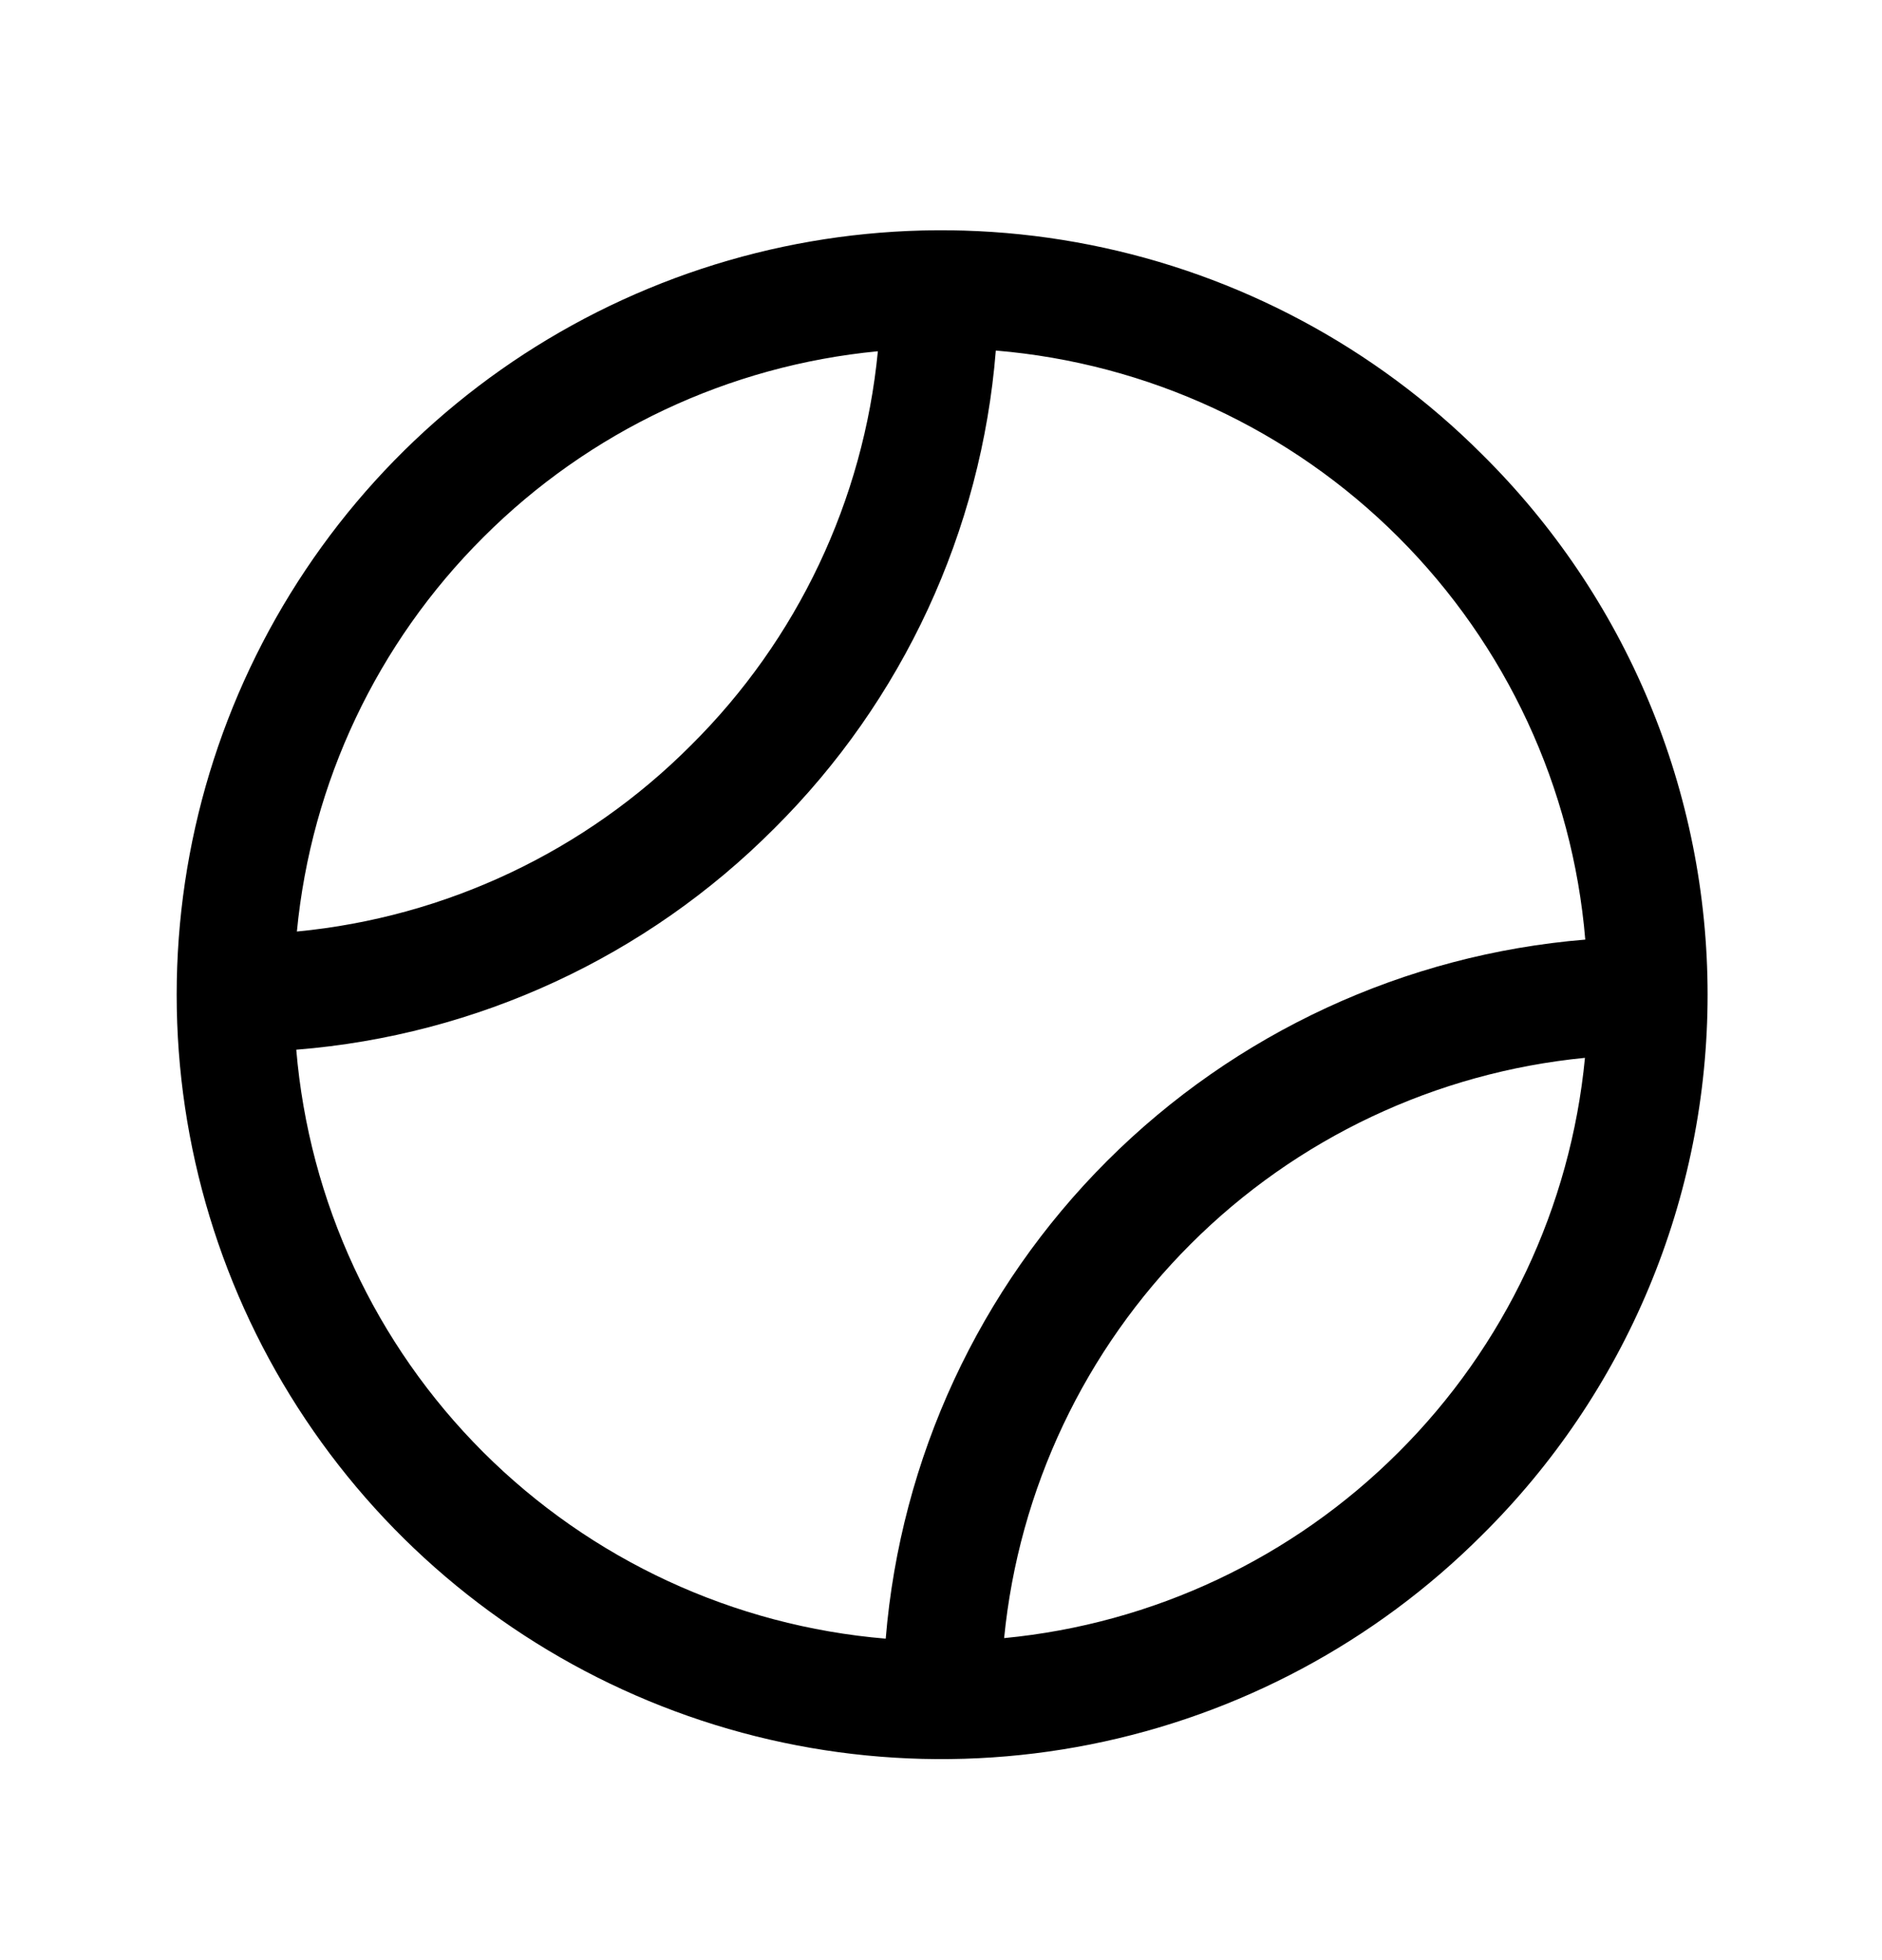 <svg width="24" height="25" viewBox="0 0 24 25" fill="none" xmlns="http://www.w3.org/2000/svg">
<path d="M18.897 5.792C17.534 4.429 15.796 3.5 13.905 3.124C12.014 2.748 10.053 2.941 8.272 3.679C6.49 4.417 4.967 5.666 3.896 7.27C2.825 8.873 2.253 10.758 2.253 12.687C2.253 14.615 2.825 16.5 3.896 18.103C4.967 19.707 6.49 20.956 8.272 21.694C10.053 22.432 12.014 22.625 13.905 22.249C15.796 21.873 17.534 20.944 18.897 19.581C19.809 18.679 20.534 17.606 21.028 16.422C21.522 15.239 21.776 13.969 21.776 12.687C21.776 11.404 21.522 10.134 21.028 8.951C20.534 7.767 19.809 6.694 18.897 5.792ZM6.164 6.852C7.514 5.501 9.293 4.662 11.195 4.48C11.011 6.381 10.169 8.159 8.812 9.505C7.465 10.858 5.687 11.699 3.786 11.881C3.969 9.979 4.81 8.201 6.164 6.852ZM3.781 13.388C6.084 13.204 8.245 12.203 9.875 10.565C11.513 8.936 12.515 6.775 12.699 4.471C14.638 4.633 16.457 5.476 17.833 6.852C19.209 8.227 20.054 10.046 20.216 11.984C17.914 12.173 15.754 13.173 14.12 14.805C12.486 16.438 11.485 18.598 11.295 20.9C9.356 20.738 7.537 19.895 6.161 18.52C4.785 17.144 3.941 15.326 3.778 13.387L3.781 13.388ZM17.836 18.521C16.486 19.872 14.707 20.711 12.805 20.893C12.992 18.993 13.833 17.217 15.184 15.867C16.534 14.517 18.311 13.678 20.212 13.492C20.029 15.393 19.189 17.172 17.836 18.521Z" fill="black"/>
</svg>
